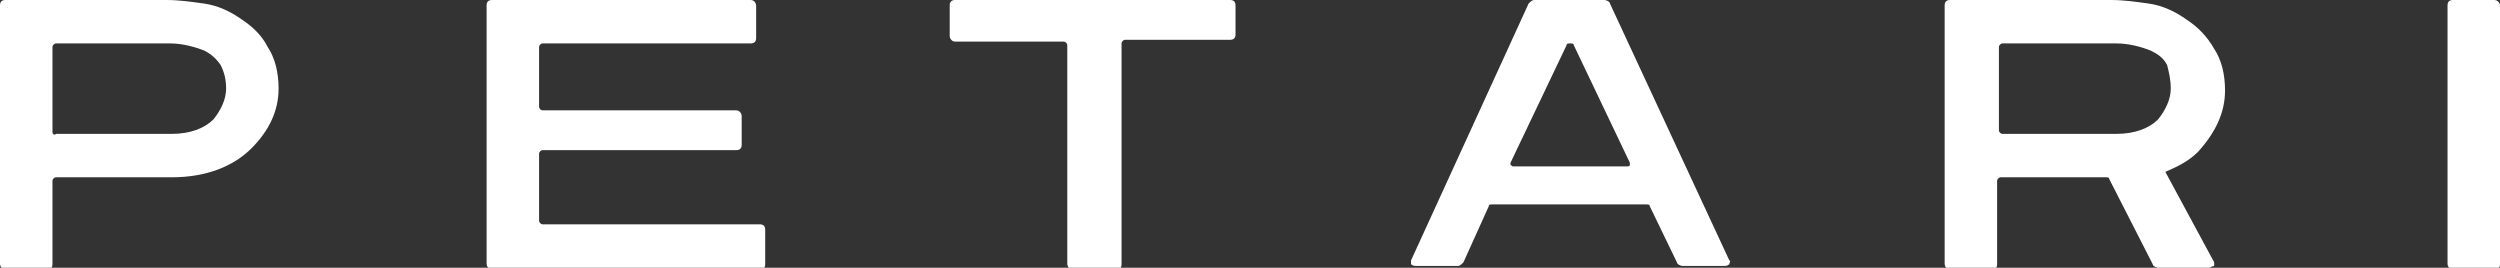 <?xml version="1.0" encoding="utf-8"?>
<!-- Generator: Adobe Illustrator 24.1.3, SVG Export Plug-In . SVG Version: 6.00 Build 0)  -->
<svg version="1.1" id="レイヤー_1" xmlns="http://www.w3.org/2000/svg" xmlns:xlink="http://www.w3.org/1999/xlink" x="0px"
	 y="0px" viewBox="0 0 138.2 14.8" style="enable-background:new 0 0 138.2 14.8;" xml:space="preserve">
<rect x="0" y="0" width="138.2" height="14.8" fill="#333333" stroke="none"/>
<style type="text/css">
	.st0{fill:#FFFFFF;}
</style>
<g>
	<g>
		<path class="st0" d="M42,12.4H30c-0.1,0-0.2-0.1-0.2-0.2V8.5c0-0.1,0.1-0.2,0.2-0.2h10.7c0.2,0,0.3-0.1,0.3-0.3V6.4
			c0-0.1-0.1-0.3-0.3-0.3H30c-0.1,0-0.2-0.1-0.2-0.2V2.6c0-0.1,0.1-0.2,0.2-0.2h11.5c0.2,0,0.3-0.1,0.3-0.3V0.3
			c0-0.1-0.1-0.3-0.3-0.3H27.2c-0.2,0-0.3,0.1-0.3,0.3v14.3c0,0.1,0.1,0.3,0.3,0.3H42c0.2,0,0.3-0.1,0.3-0.3v-1.9
			C42.3,12.5,42.2,12.4,42,12.4z"/>
		<path class="st0" d="M13.4,1.1c-0.7-0.5-1.4-0.8-2.1-0.9c0,0,0,0,0,0C10.6,0.1,9.9,0,9.2,0H0.3C0.1,0,0,0.1,0,0.3v14.3
			c0,0.1,0.1,0.3,0.3,0.3h2.3c0.2,0,0.3-0.1,0.3-0.3V10c0-0.1,0.1-0.2,0.2-0.2h6.4c1.9,0,3.4-0.6,4.4-1.6c1-1,1.5-2.1,1.5-3.3
			c0-0.9-0.2-1.7-0.6-2.3C14.5,2,14,1.5,13.4,1.1z M12.5,4.9c0,0.6-0.3,1.2-0.7,1.7c-0.5,0.5-1.3,0.8-2.3,0.8H3.1
			C3,7.5,2.9,7.4,2.9,7.3V2.6c0-0.1,0.1-0.2,0.2-0.2h6.2c0,0,0.1,0,0.1,0c0.7,0,1.4,0.2,1.9,0.4C11.7,3,12,3.3,12.2,3.6
			C12.4,4,12.5,4.4,12.5,4.9z"/>
		<path class="st0" d="M123,5c0-0.9-0.2-1.7-0.6-2.3c-0.4-0.7-0.9-1.2-1.5-1.6c-0.7-0.5-1.4-0.8-2.1-0.9c0,0,0,0,0,0
			c-0.7-0.1-1.4-0.2-2.1-0.2h-8.9c-0.2,0-0.3,0.1-0.3,0.3v14.3c0,0.1,0.1,0.3,0.3,0.3h2.3c0.2,0,0.3-0.1,0.3-0.3V10
			c0-0.1,0.1-0.2,0.2-0.2h5.8c0.1,0,0.2,0,0.2,0.1l2.4,4.7c0,0.1,0.2,0.2,0.3,0.2h2.8c0.1,0,0.2-0.1,0.3-0.1c0-0.1,0-0.2,0-0.2
			l-2.7-5c0.7-0.3,1.3-0.6,1.8-1.1C122.5,7.3,123,6.2,123,5z M120,4.9c0,0.6-0.3,1.2-0.7,1.7c-0.5,0.5-1.3,0.8-2.3,0.8h-6.3
			c-0.1,0-0.2-0.1-0.2-0.2V2.6c0-0.1,0.1-0.2,0.2-0.2h6.2c0,0,0.1,0,0.1,0c0.7,0,1.4,0.2,1.9,0.4c0.4,0.2,0.7,0.4,0.9,0.8
			C119.9,4,120,4.4,120,4.9z"/>
		<path class="st0" d="M137.9,0h-2.3c-0.2,0-0.3,0.1-0.3,0.3v14.3c0,0.1,0.1,0.3,0.3,0.3h2.3c0.2,0,0.3-0.1,0.3-0.3V0.3
			C138.2,0.1,138,0,137.9,0z"/>
		<path class="st0" d="M68,0H52.8c-0.2,0-0.3,0.1-0.3,0.3V2c0,0.1,0.1,0.3,0.3,0.3h6c0.1,0,0.2,0.1,0.2,0.2v12.1
			c0,0.1,0.1,0.3,0.3,0.3h2.4c0.2,0,0.3-0.1,0.3-0.3V2.4c0-0.1,0.1-0.2,0.2-0.2H68c0.2,0,0.3-0.1,0.3-0.3V0.3C68.3,0.1,68.2,0,68,0z
			"/>
		<path class="st0" d="M89,0.2C89,0.1,88.8,0,88.7,0h-3.9c-0.1,0-0.2,0.1-0.3,0.2L78,14.4c0,0.1,0,0.2,0,0.2
			c0.1,0.1,0.2,0.1,0.3,0.1h2.3c0.1,0,0.2-0.1,0.3-0.2l1.4-3.1c0-0.1,0.1-0.1,0.2-0.1l8.5,0c0.1,0,0.2,0,0.2,0.1l1.5,3.1
			c0,0.1,0.2,0.2,0.3,0.2h2.3c0.1,0,0.2,0,0.3-0.1c0-0.1,0.1-0.2,0-0.2L89,0.2z M83.5,9l3.1-6.5c0-0.1,0.1-0.1,0.2-0.1l0,0
			c0.1,0,0.2,0,0.2,0.1L90.1,9c0,0,0,0.1,0,0.1c0,0.1-0.1,0.1-0.2,0.1h-6.2c-0.1,0-0.1,0-0.2-0.1C83.5,9.1,83.5,9.1,83.5,9z"/>
	</g>
</g>
</svg>
